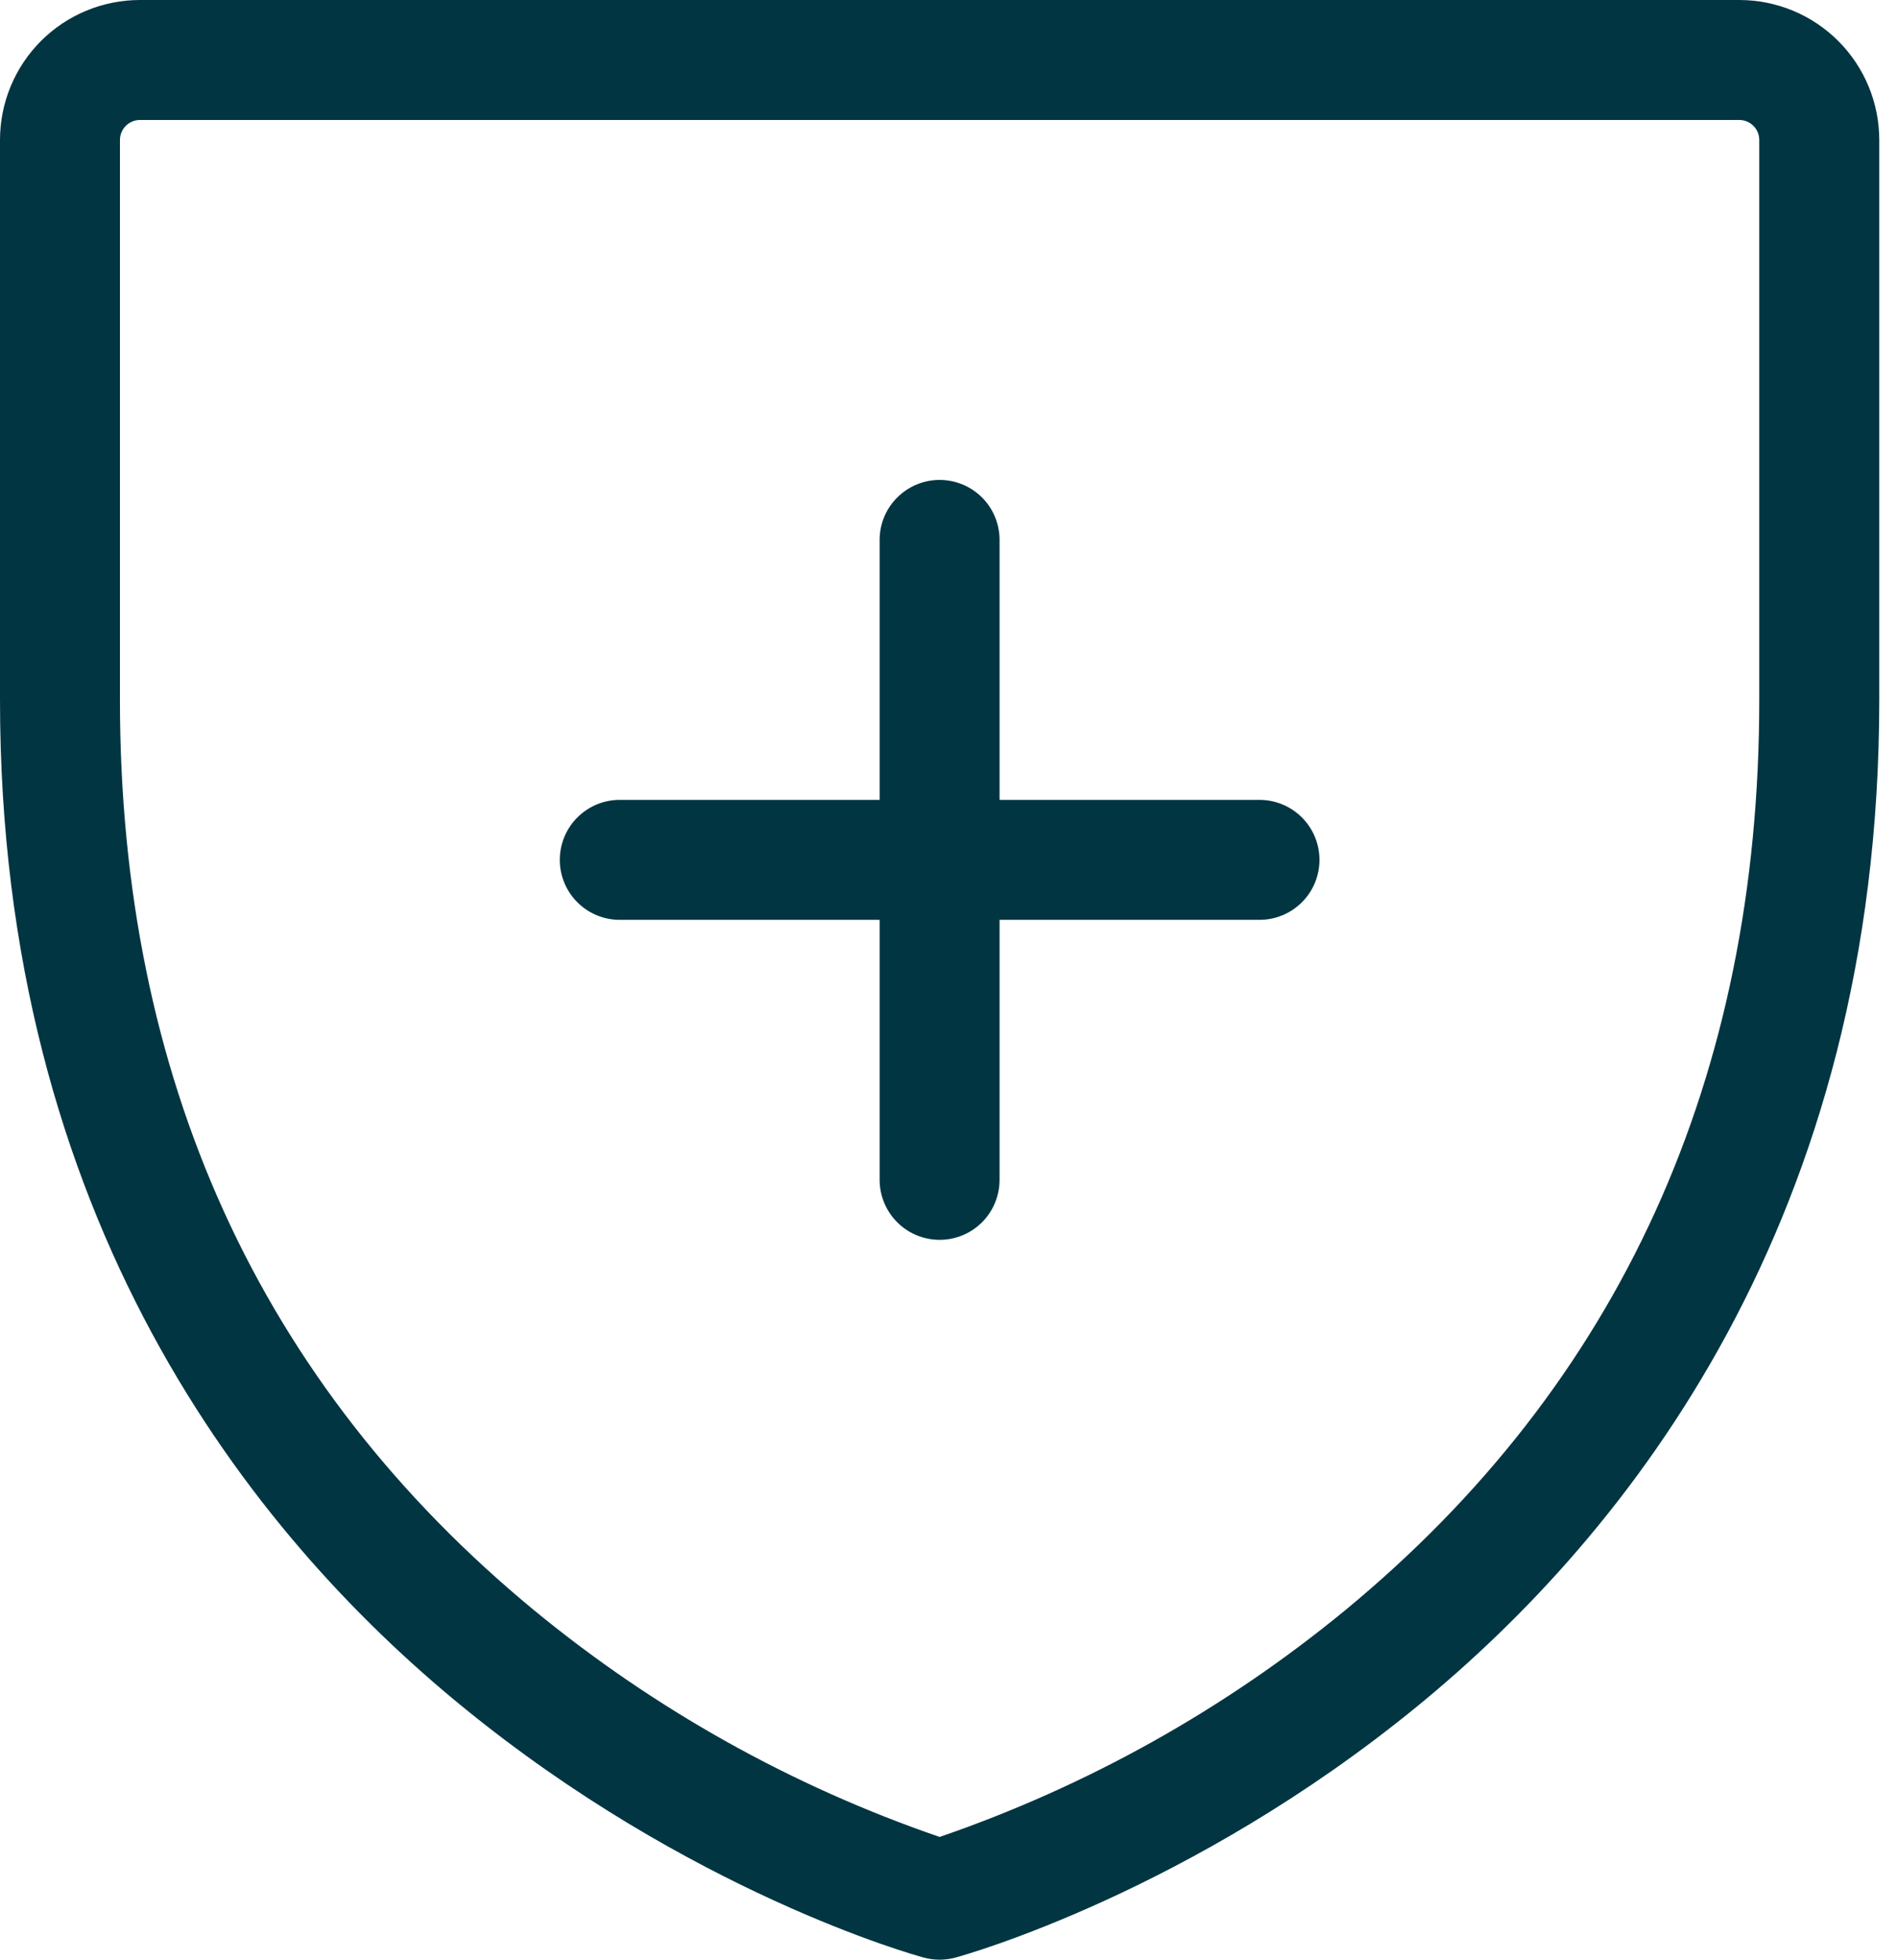 <svg width="31" height="32" viewBox="0 0 31 32" fill="none" xmlns="http://www.w3.org/2000/svg">
<path d="M21.551 14.041C21.551 14.3 21.448 14.55 21.264 14.733C21.08 14.917 20.831 15.02 20.571 15.02H16.326V19.265C16.326 19.525 16.223 19.774 16.04 19.958C15.856 20.142 15.607 20.245 15.347 20.245C15.087 20.245 14.838 20.142 14.654 19.958C14.47 19.774 14.367 19.525 14.367 19.265V15.02H10.122C9.863 15.02 9.613 14.917 9.43 14.733C9.246 14.55 9.143 14.3 9.143 14.041C9.143 13.781 9.246 13.532 9.43 13.348C9.613 13.164 9.863 13.061 10.122 13.061H14.367V8.816C14.367 8.556 14.47 8.307 14.654 8.124C14.838 7.94 15.087 7.837 15.347 7.837C15.607 7.837 15.856 7.94 16.04 8.124C16.223 8.307 16.326 8.556 16.326 8.816V13.061H20.571C20.831 13.061 21.08 13.164 21.264 13.348C21.448 13.532 21.551 13.781 21.551 14.041ZM30.694 2.286V11.428C30.694 19.908 26.592 25.045 23.151 27.859C19.44 30.896 15.76 31.923 15.605 31.965C15.436 32.011 15.258 32.011 15.089 31.965C14.926 31.923 11.254 30.896 7.543 27.859C4.101 25.045 0 19.908 0 11.428V2.286C0 1.679 0.241 1.098 0.669 0.669C1.098 0.241 1.679 0 2.286 0H28.408C29.014 0 29.596 0.241 30.024 0.669C30.453 1.098 30.694 1.679 30.694 2.286ZM28.734 2.286C28.734 2.199 28.7 2.116 28.639 2.055C28.578 1.994 28.494 1.959 28.408 1.959H2.286C2.199 1.959 2.116 1.994 2.055 2.055C1.994 2.116 1.959 2.199 1.959 2.286V11.428C1.959 17.592 4.235 22.594 8.725 26.295C10.694 27.914 12.936 29.167 15.347 29.995C17.757 29.166 20 27.913 21.969 26.295C26.459 22.594 28.734 17.592 28.734 11.428V2.286Z" fill="#023542"/>
</svg>
